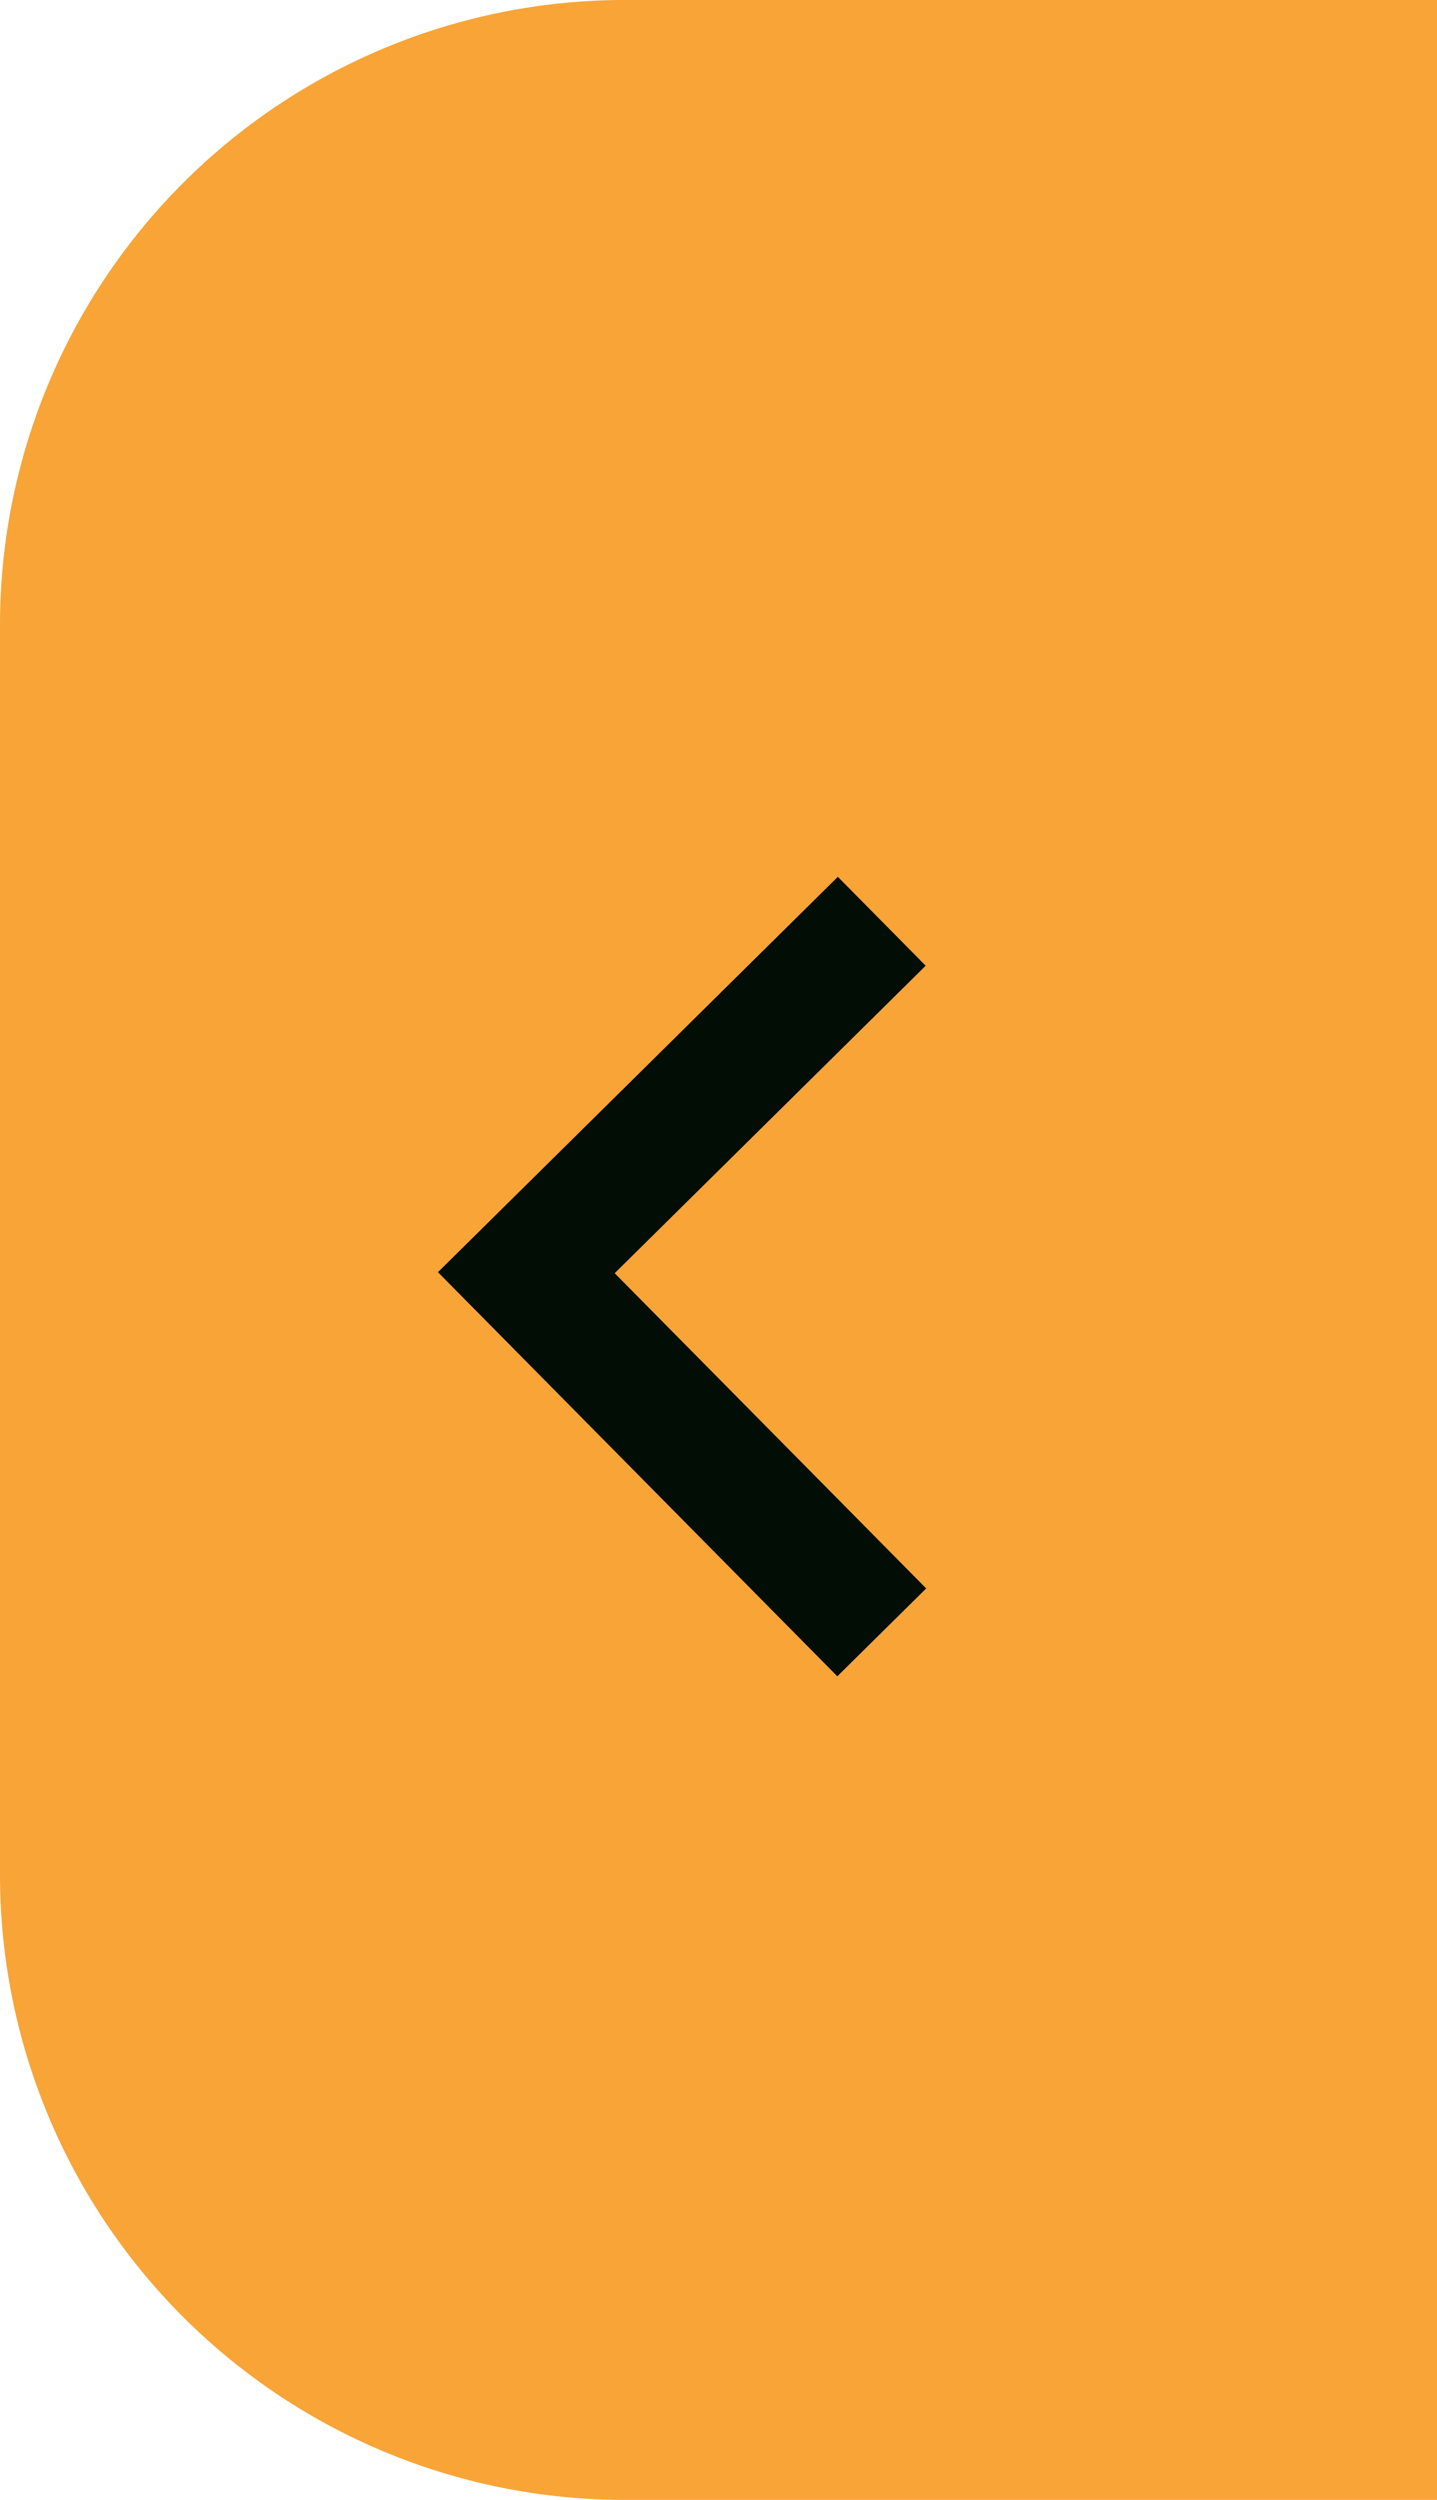 <svg xmlns="http://www.w3.org/2000/svg" width="23" height="40" viewBox="0 0 23 40"><g transform="translate(0 40) rotate(-90)"><path d="M0,0H40a0,0,0,0,1,0,0V13A10,10,0,0,1,30,23H10A10,10,0,0,1,0,13V0A0,0,0,0,1,0,0Z" transform="translate(40 23) rotate(180)" fill="#f8a437"/><path d="M0,5.689,5.755,0l5.623,5.689" transform="translate(13.881 8.424)" fill="none" stroke="#020d05" stroke-miterlimit="10" stroke-width="2"/></g></svg>